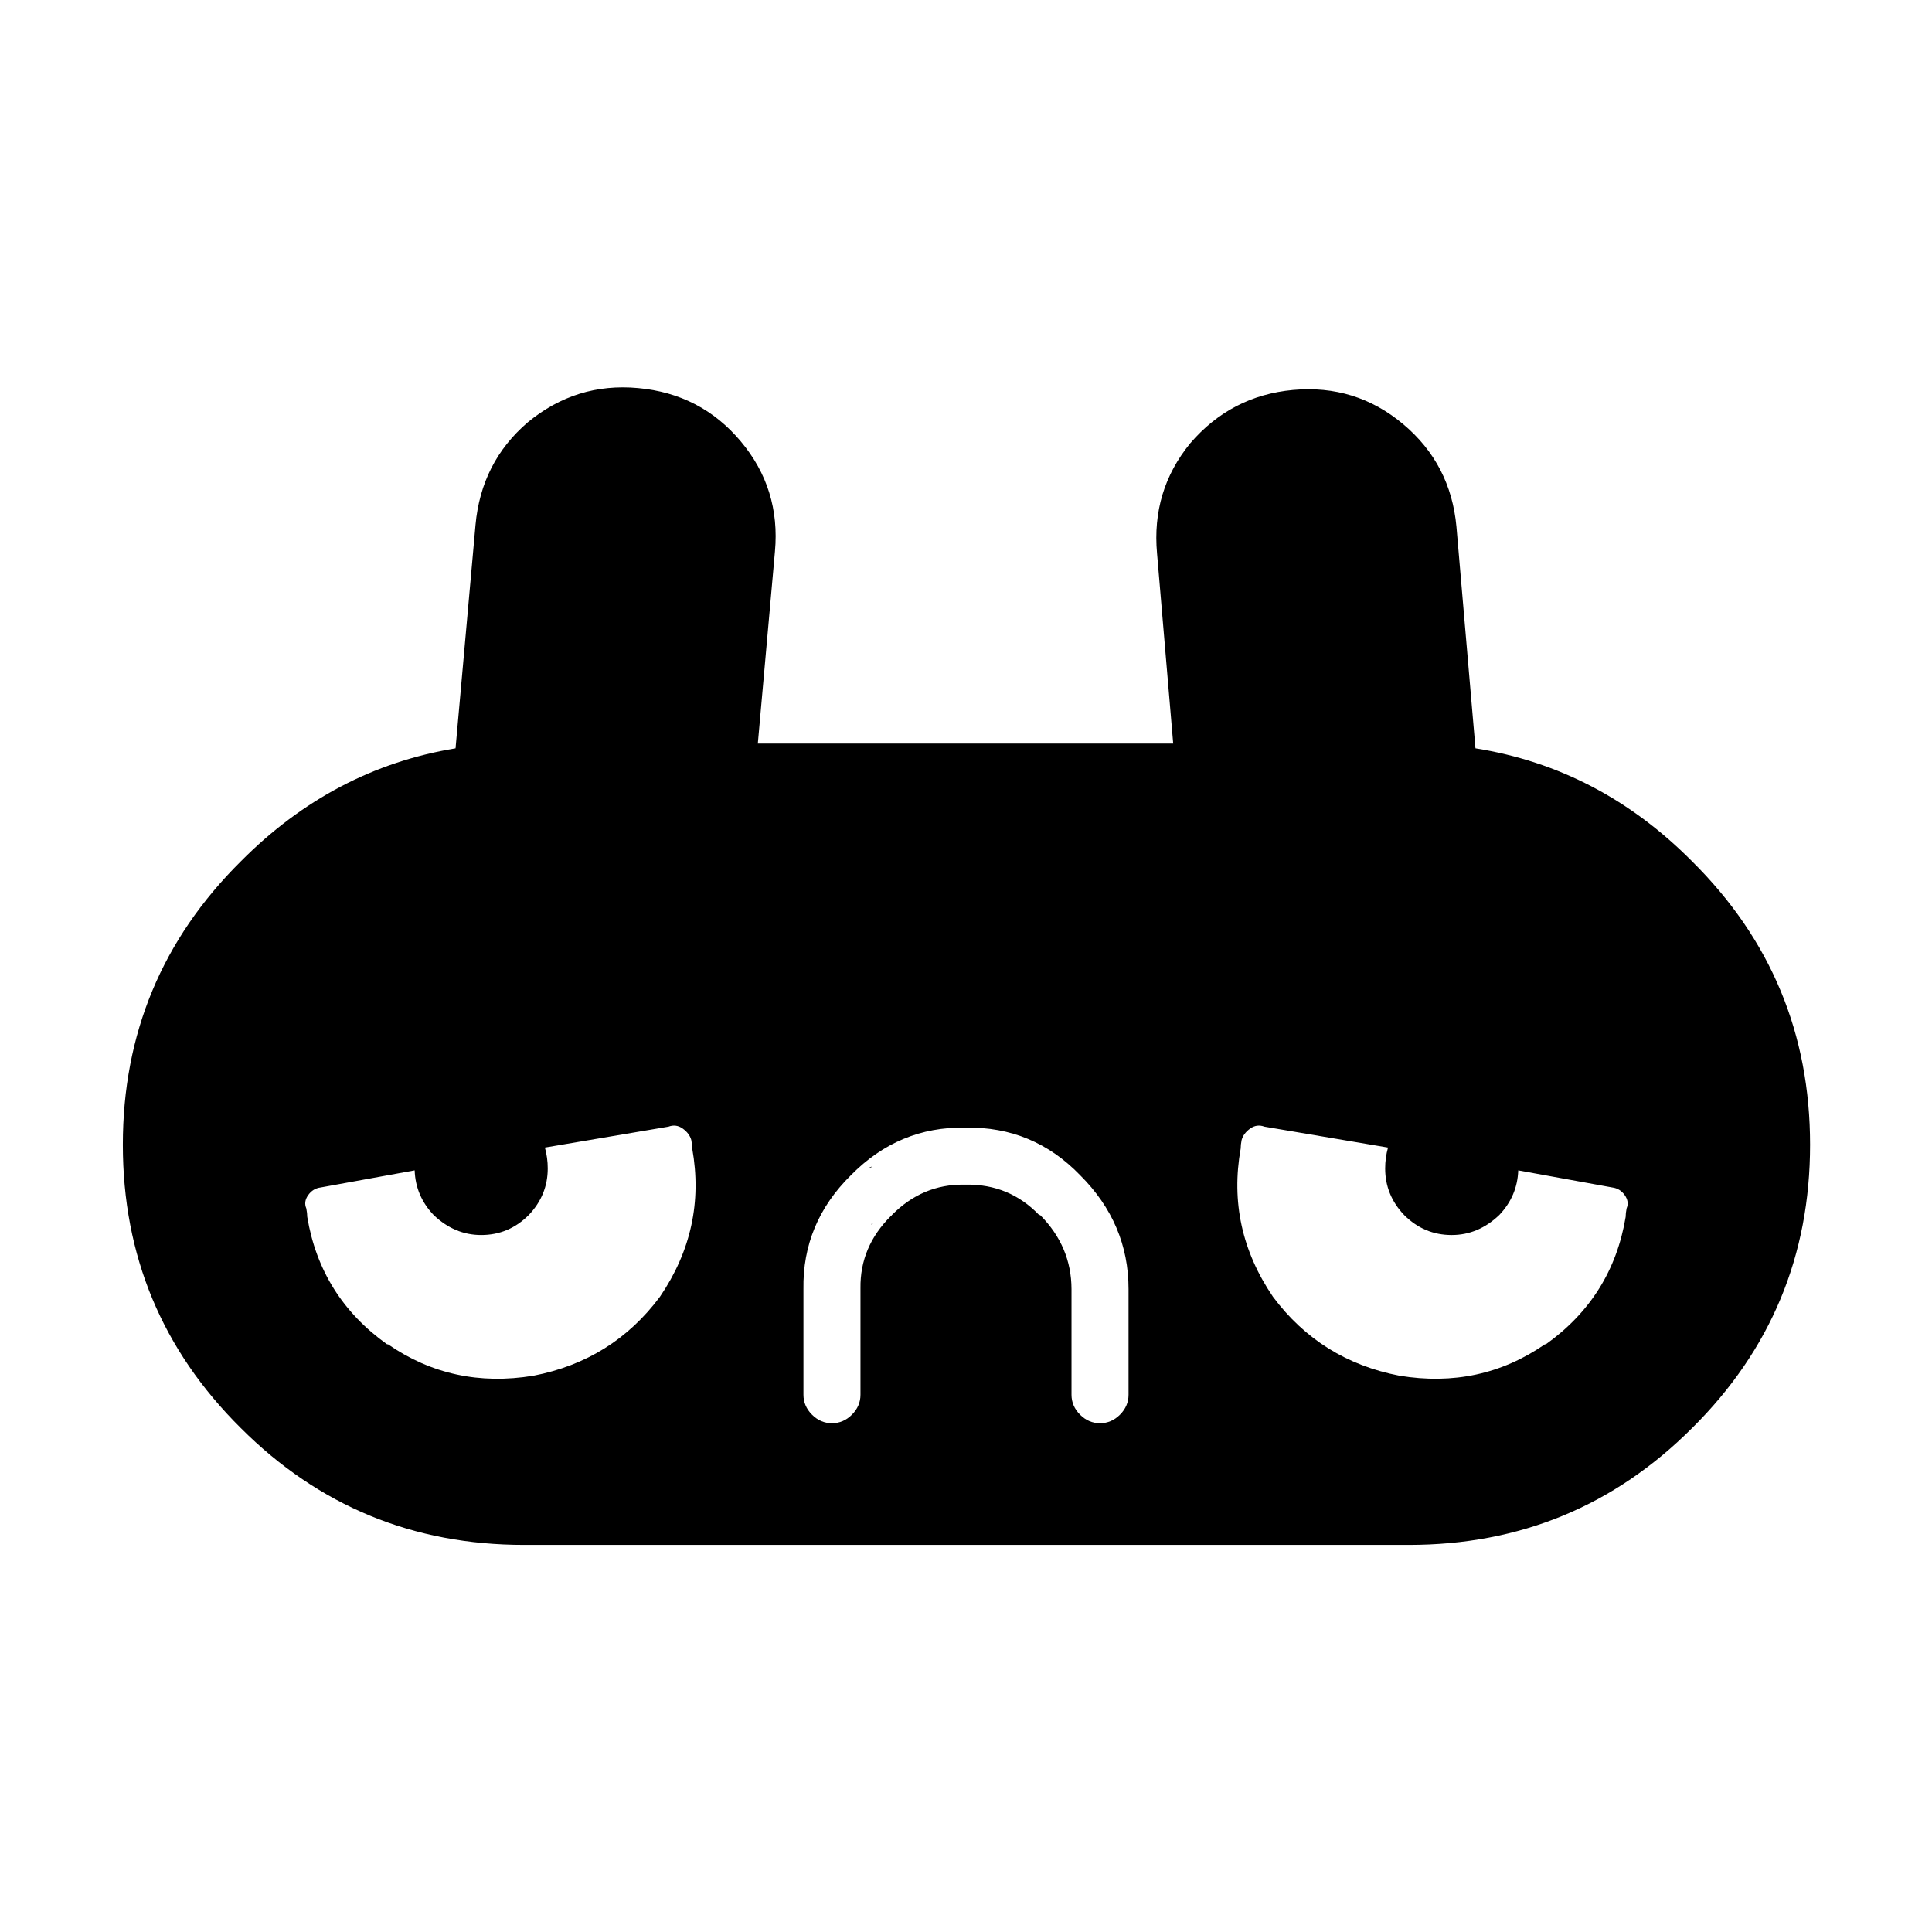 <?xml version="1.0" encoding="UTF-8"?>
<!-- Uploaded to: SVG Repo, www.svgrepo.com, Generator: SVG Repo Mixer Tools -->
<svg fill="#000000" width="800px" height="800px" version="1.1" viewBox="144 144 512 512" xmlns="http://www.w3.org/2000/svg">
 <path d="m592.45 522.43c20.824-20.656 31.238-45.68 31.238-75.07 0-29.387-10.414-54.41-31.238-75.066-16.371-16.504-35.516-26.496-57.434-29.977l-5.039-58.695c-1.008-11.082-5.707-20.152-14.105-27.203-8.398-7.055-18.137-10.078-29.223-9.07-10.914 1.008-19.984 5.711-27.203 14.105-6.887 8.398-9.824 18.141-8.816 29.223l4.281 50.383h-110.08l4.535-50.887c1.008-11.082-2.016-20.824-9.07-29.223-7.055-8.395-16.121-13.098-27.207-14.105-10.914-1.008-20.656 2.016-29.219 9.07-8.23 7.051-12.848 16.121-13.855 27.203l-5.289 59.199c-21.66 3.559-40.637 13.551-56.93 29.977-20.824 20.656-31.238 45.68-31.238 75.066 0 29.391 10.414 54.414 31.238 75.07 20.656 20.656 45.676 30.984 75.066 30.984h234.52c29.387 0 54.41-10.328 75.066-30.984m-17.379-58.191c-0.168 0.84-0.254 1.594-0.254 2.266-2.352 14.109-9.406 25.359-21.16 33.758h-0.25c-11.422 7.891-24.27 10.664-38.543 8.312-13.938-2.688-25.105-9.656-33.504-20.91-8.227-12.09-11.082-25.188-8.562-39.297 0-0.672 0.082-1.426 0.25-2.266 0.336-1.176 1.09-2.184 2.266-3.023 1.176-0.84 2.438-1.008 3.781-0.504l32.746 5.543c-0.504 1.809-0.754 3.652-0.754 5.539 0 4.703 1.68 8.82 5.035 12.344 3.527 3.527 7.727 5.293 12.598 5.293 4.703 0 8.898-1.766 12.594-5.293 3.203-3.363 4.883-7.309 5.039-11.84l24.938 4.535c1.344 0.168 2.438 0.84 3.277 2.016 0.836 1.176 1.004 2.352 0.504 3.527m-250.14-21.16c1.176 0.84 1.934 1.848 2.269 3.023 0.168 0.84 0.25 1.594 0.25 2.266 2.519 14.109-0.336 27.207-8.562 39.297-8.398 11.254-19.566 18.223-33.504 20.91-14.277 2.352-27.121-0.422-38.543-8.312h-0.25c-11.758-8.398-18.809-19.648-21.16-33.758 0-0.672-0.086-1.426-0.254-2.266-0.504-1.176-0.336-2.352 0.504-3.527 0.84-1.176 1.934-1.848 3.277-2.016l24.938-4.535c0.156 4.531 1.836 8.477 5.039 11.84 3.691 3.527 7.891 5.293 12.594 5.293 4.871 0 9.066-1.766 12.594-5.293 3.359-3.523 5.039-7.641 5.039-12.344 0-1.887-0.25-3.731-0.754-5.539l32.746-5.543c1.344-0.504 2.602-0.336 3.777 0.504m105.3 12.344c8.578 8.539 12.859 18.617 12.848 30.227v27.965c0 2.012-0.754 3.777-2.266 5.289-1.512 1.512-3.277 2.266-5.293 2.266s-3.777-0.754-5.289-2.266c-1.512-1.512-2.266-3.277-2.266-5.289v-27.965c-0.016-7.531-2.785-14.082-8.312-19.648h-0.254c-5.273-5.492-11.738-8.176-19.395-8.059h-0.504c-7.336-0.105-13.719 2.582-19.145 8.059-0.043 0.129-0.129 0.215-0.254 0.254-5.477 5.426-8.164 11.809-8.062 19.145v28.215c0 2.012-0.754 3.777-2.266 5.289-1.512 1.512-3.273 2.266-5.289 2.266s-3.777-0.754-5.289-2.266c-1.512-1.512-2.269-3.277-2.269-5.289v-27.965c-0.199-11.672 3.996-21.746 12.598-30.227 8.48-8.598 18.555-12.797 30.227-12.594h0.254c11.852-0.191 21.926 4.008 30.227 12.594m-54.914 12.848h-0.254l-0.25 0.25 0.504-0.25m-1.008-14.863h0.504l0.25-0.25z"/>
</svg>